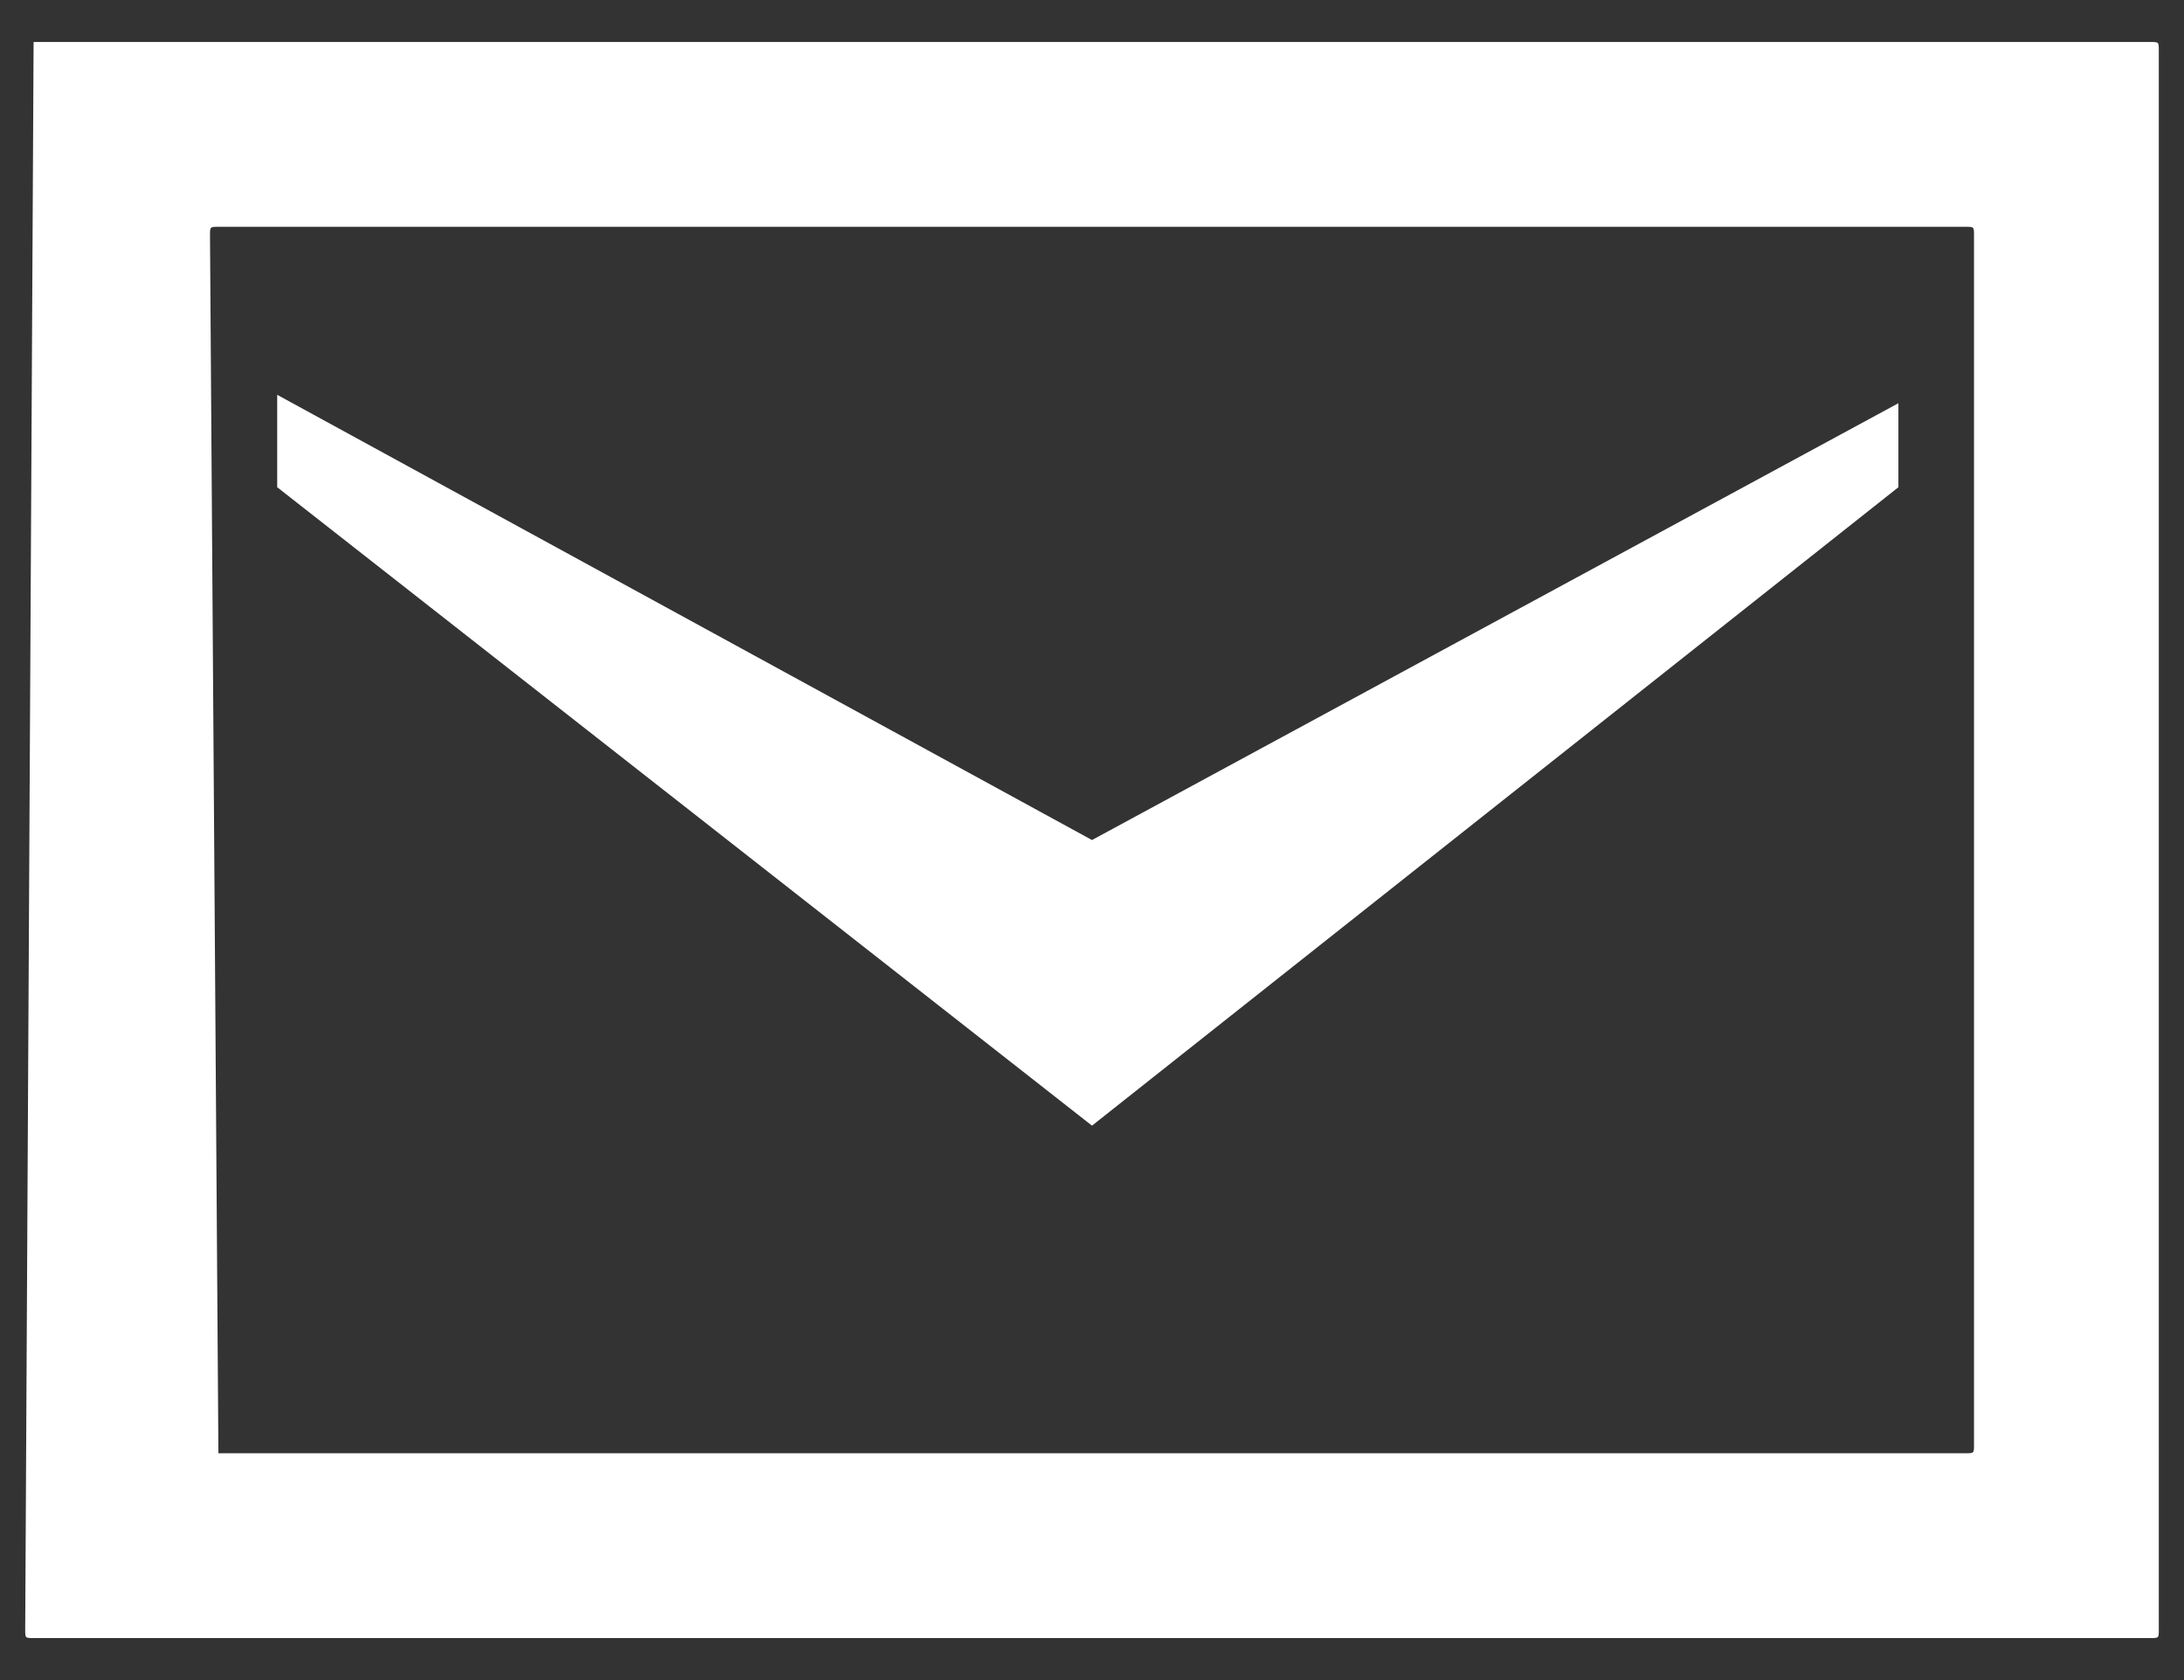 <?xml version="1.0" encoding="utf-8"?>
<!-- Generator: Adobe Illustrator 24.3.0, SVG Export Plug-In . SVG Version: 6.00 Build 0)  -->
<svg version="1.1" id="レイヤー_1" xmlns="http://www.w3.org/2000/svg" xmlns:xlink="http://www.w3.org/1999/xlink" x="0px"
	 y="0px" viewBox="0 0 26 20" style="enable-background:new 0 0 26 20;" xml:space="preserve">
<rect x="0" y="0" width="26" height="20" fill="#333333" stroke="none"/>
<style type="text/css">
	.st0{fill:#FFFFFF;}
	.st1{fill:none;}
</style>
<g>
	<polygon class="st0" points="22.6,4.8 22.6,5.8 13,13.4 3.3,5.8 3.3,4.7 13,10 	"/>
	<g>
		<path class="st0" d="M0.4,0.5C0.3,0.5,0.3,0.5,0.4,0.5L0.3,19.4c0,0.1,0,0.1,0.1,0.1h25.2c0.1,0,0.1,0,0.1-0.1V0.6
			c0-0.1,0-0.1-0.1-0.1H0.4z M2.6,17.3C2.5,17.3,2.5,17.3,2.6,17.3L2.5,2.8c0-0.1,0-0.1,0.1-0.1h20.8c0.1,0,0.1,0,0.1,0.1v14.4
			c0,0.1,0,0.1-0.1,0.1L2.6,17.3L2.6,17.3z"/>
	</g>
</g>
<rect class="st1" width="26" height="20"/>
</svg>
